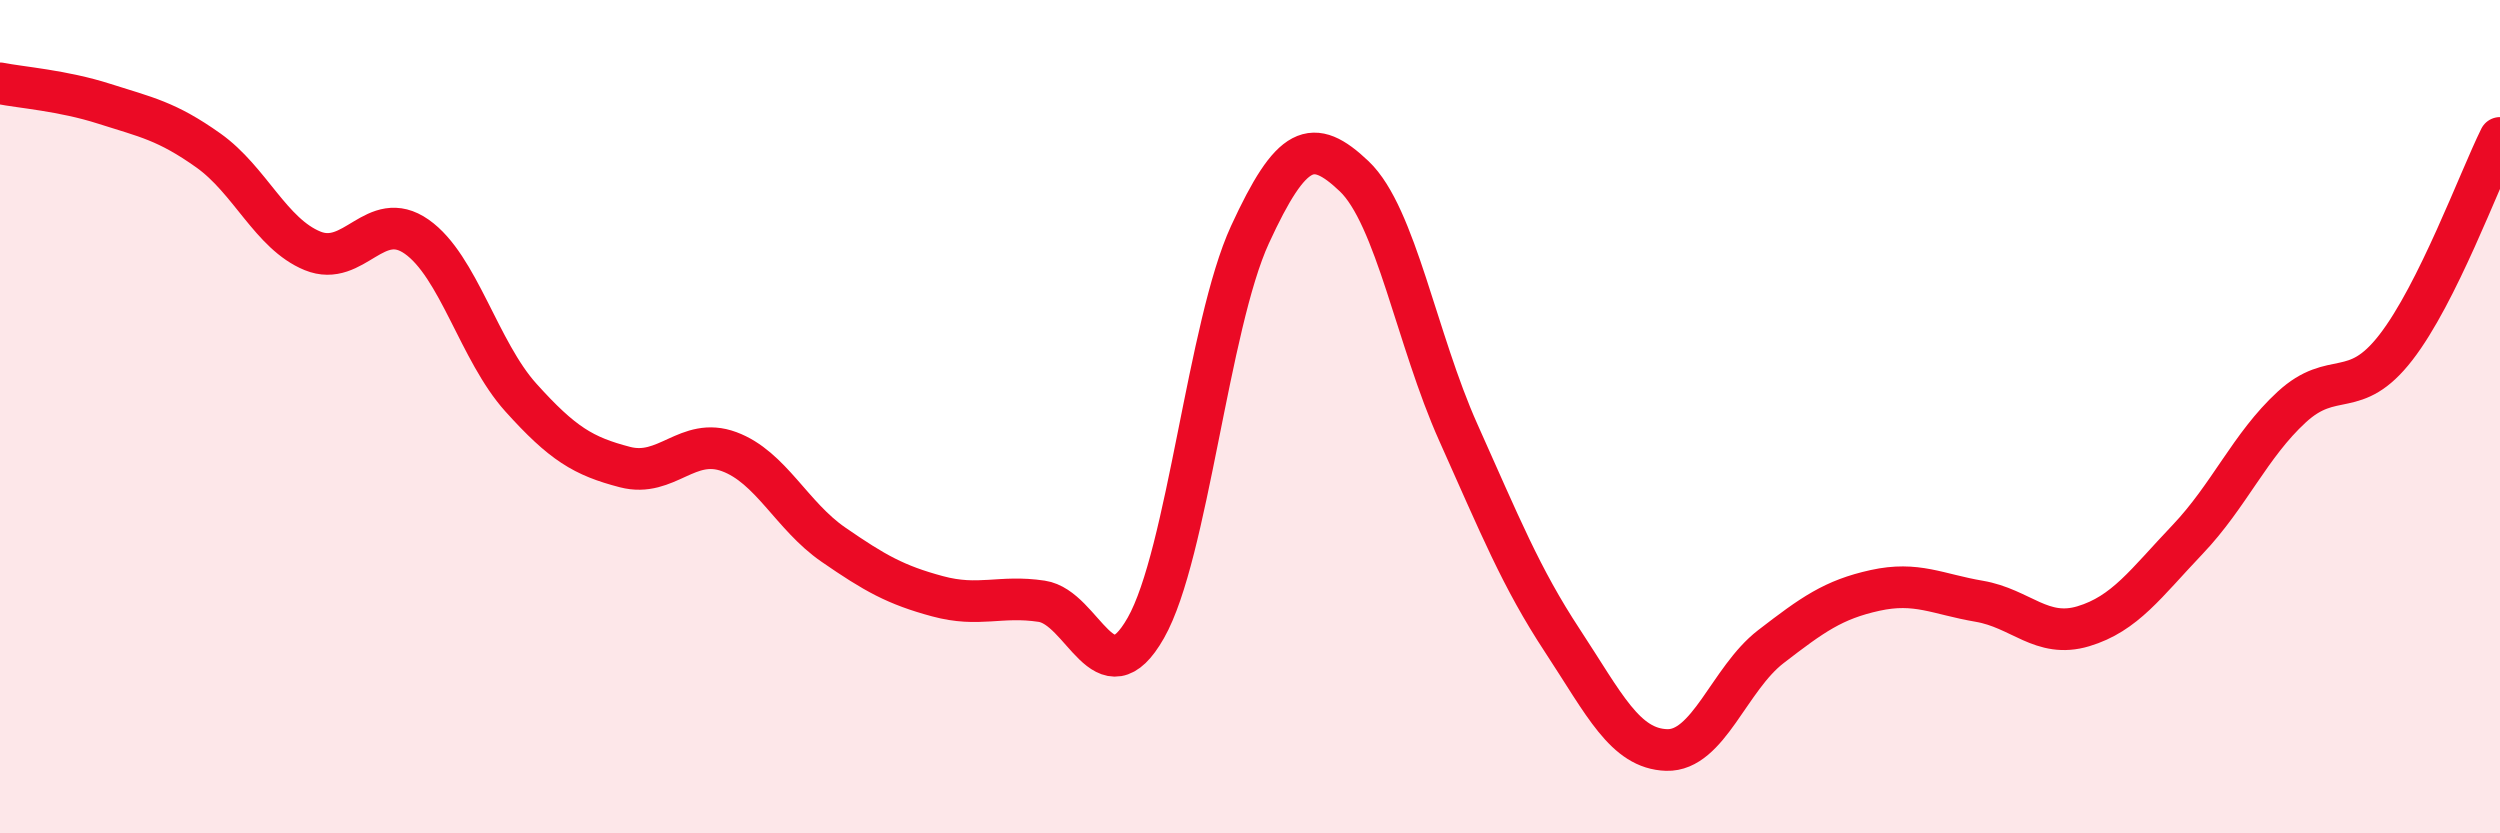 
    <svg width="60" height="20" viewBox="0 0 60 20" xmlns="http://www.w3.org/2000/svg">
      <path
        d="M 0,2 C 0.5,2.1 1.5,2.17 2.5,2.49 C 3.5,2.81 4,2.9 5,3.61 C 6,4.32 6.5,5.61 7.5,6.02 C 8.5,6.43 9,4.98 10,5.68 C 11,6.38 11.5,8.43 12.5,9.54 C 13.5,10.65 14,10.95 15,11.21 C 16,11.47 16.5,10.47 17.5,10.84 C 18.5,11.21 19,12.38 20,13.07 C 21,13.76 21.5,14.04 22.5,14.31 C 23.5,14.58 24,14.28 25,14.43 C 26,14.58 26.5,16.83 27.5,15.07 C 28.5,13.31 29,7.8 30,5.63 C 31,3.46 31.5,3.28 32.5,4.23 C 33.5,5.18 34,8.15 35,10.38 C 36,12.61 36.5,13.86 37.5,15.38 C 38.5,16.9 39,17.97 40,18 C 41,18.03 41.5,16.29 42.5,15.52 C 43.5,14.75 44,14.39 45,14.17 C 46,13.95 46.5,14.26 47.5,14.43 C 48.5,14.6 49,15.33 50,15.03 C 51,14.73 51.5,14 52.5,12.95 C 53.5,11.9 54,10.69 55,9.77 C 56,8.85 56.5,9.63 57.5,8.34 C 58.5,7.05 59.5,4.32 60,3.31L60 20L0 20Z"
        fill="#EB0A25"
        opacity="0.1"
        stroke-linecap="round"
        stroke-linejoin="round"
      />
      <path
        d="M 0,2 C 0.5,2.1 1.5,2.17 2.5,2.49 C 3.5,2.81 4,2.9 5,3.61 C 6,4.32 6.5,5.61 7.5,6.02 C 8.5,6.43 9,4.98 10,5.68 C 11,6.38 11.5,8.43 12.5,9.54 C 13.5,10.65 14,10.95 15,11.21 C 16,11.47 16.5,10.47 17.5,10.84 C 18.5,11.21 19,12.38 20,13.07 C 21,13.76 21.5,14.04 22.5,14.31 C 23.5,14.58 24,14.28 25,14.43 C 26,14.58 26.5,16.83 27.5,15.07 C 28.5,13.31 29,7.8 30,5.63 C 31,3.46 31.5,3.28 32.5,4.23 C 33.5,5.18 34,8.15 35,10.38 C 36,12.61 36.5,13.86 37.5,15.38 C 38.5,16.9 39,17.97 40,18 C 41,18.03 41.5,16.29 42.5,15.52 C 43.5,14.75 44,14.39 45,14.17 C 46,13.95 46.5,14.26 47.5,14.43 C 48.5,14.6 49,15.33 50,15.03 C 51,14.73 51.5,14 52.5,12.95 C 53.5,11.9 54,10.69 55,9.77 C 56,8.85 56.5,9.63 57.5,8.34 C 58.5,7.05 59.5,4.32 60,3.31"
        stroke="#EB0A25"
        stroke-width="1"
        fill="none"
        stroke-linecap="round"
        stroke-linejoin="round"
      />
    </svg>
  